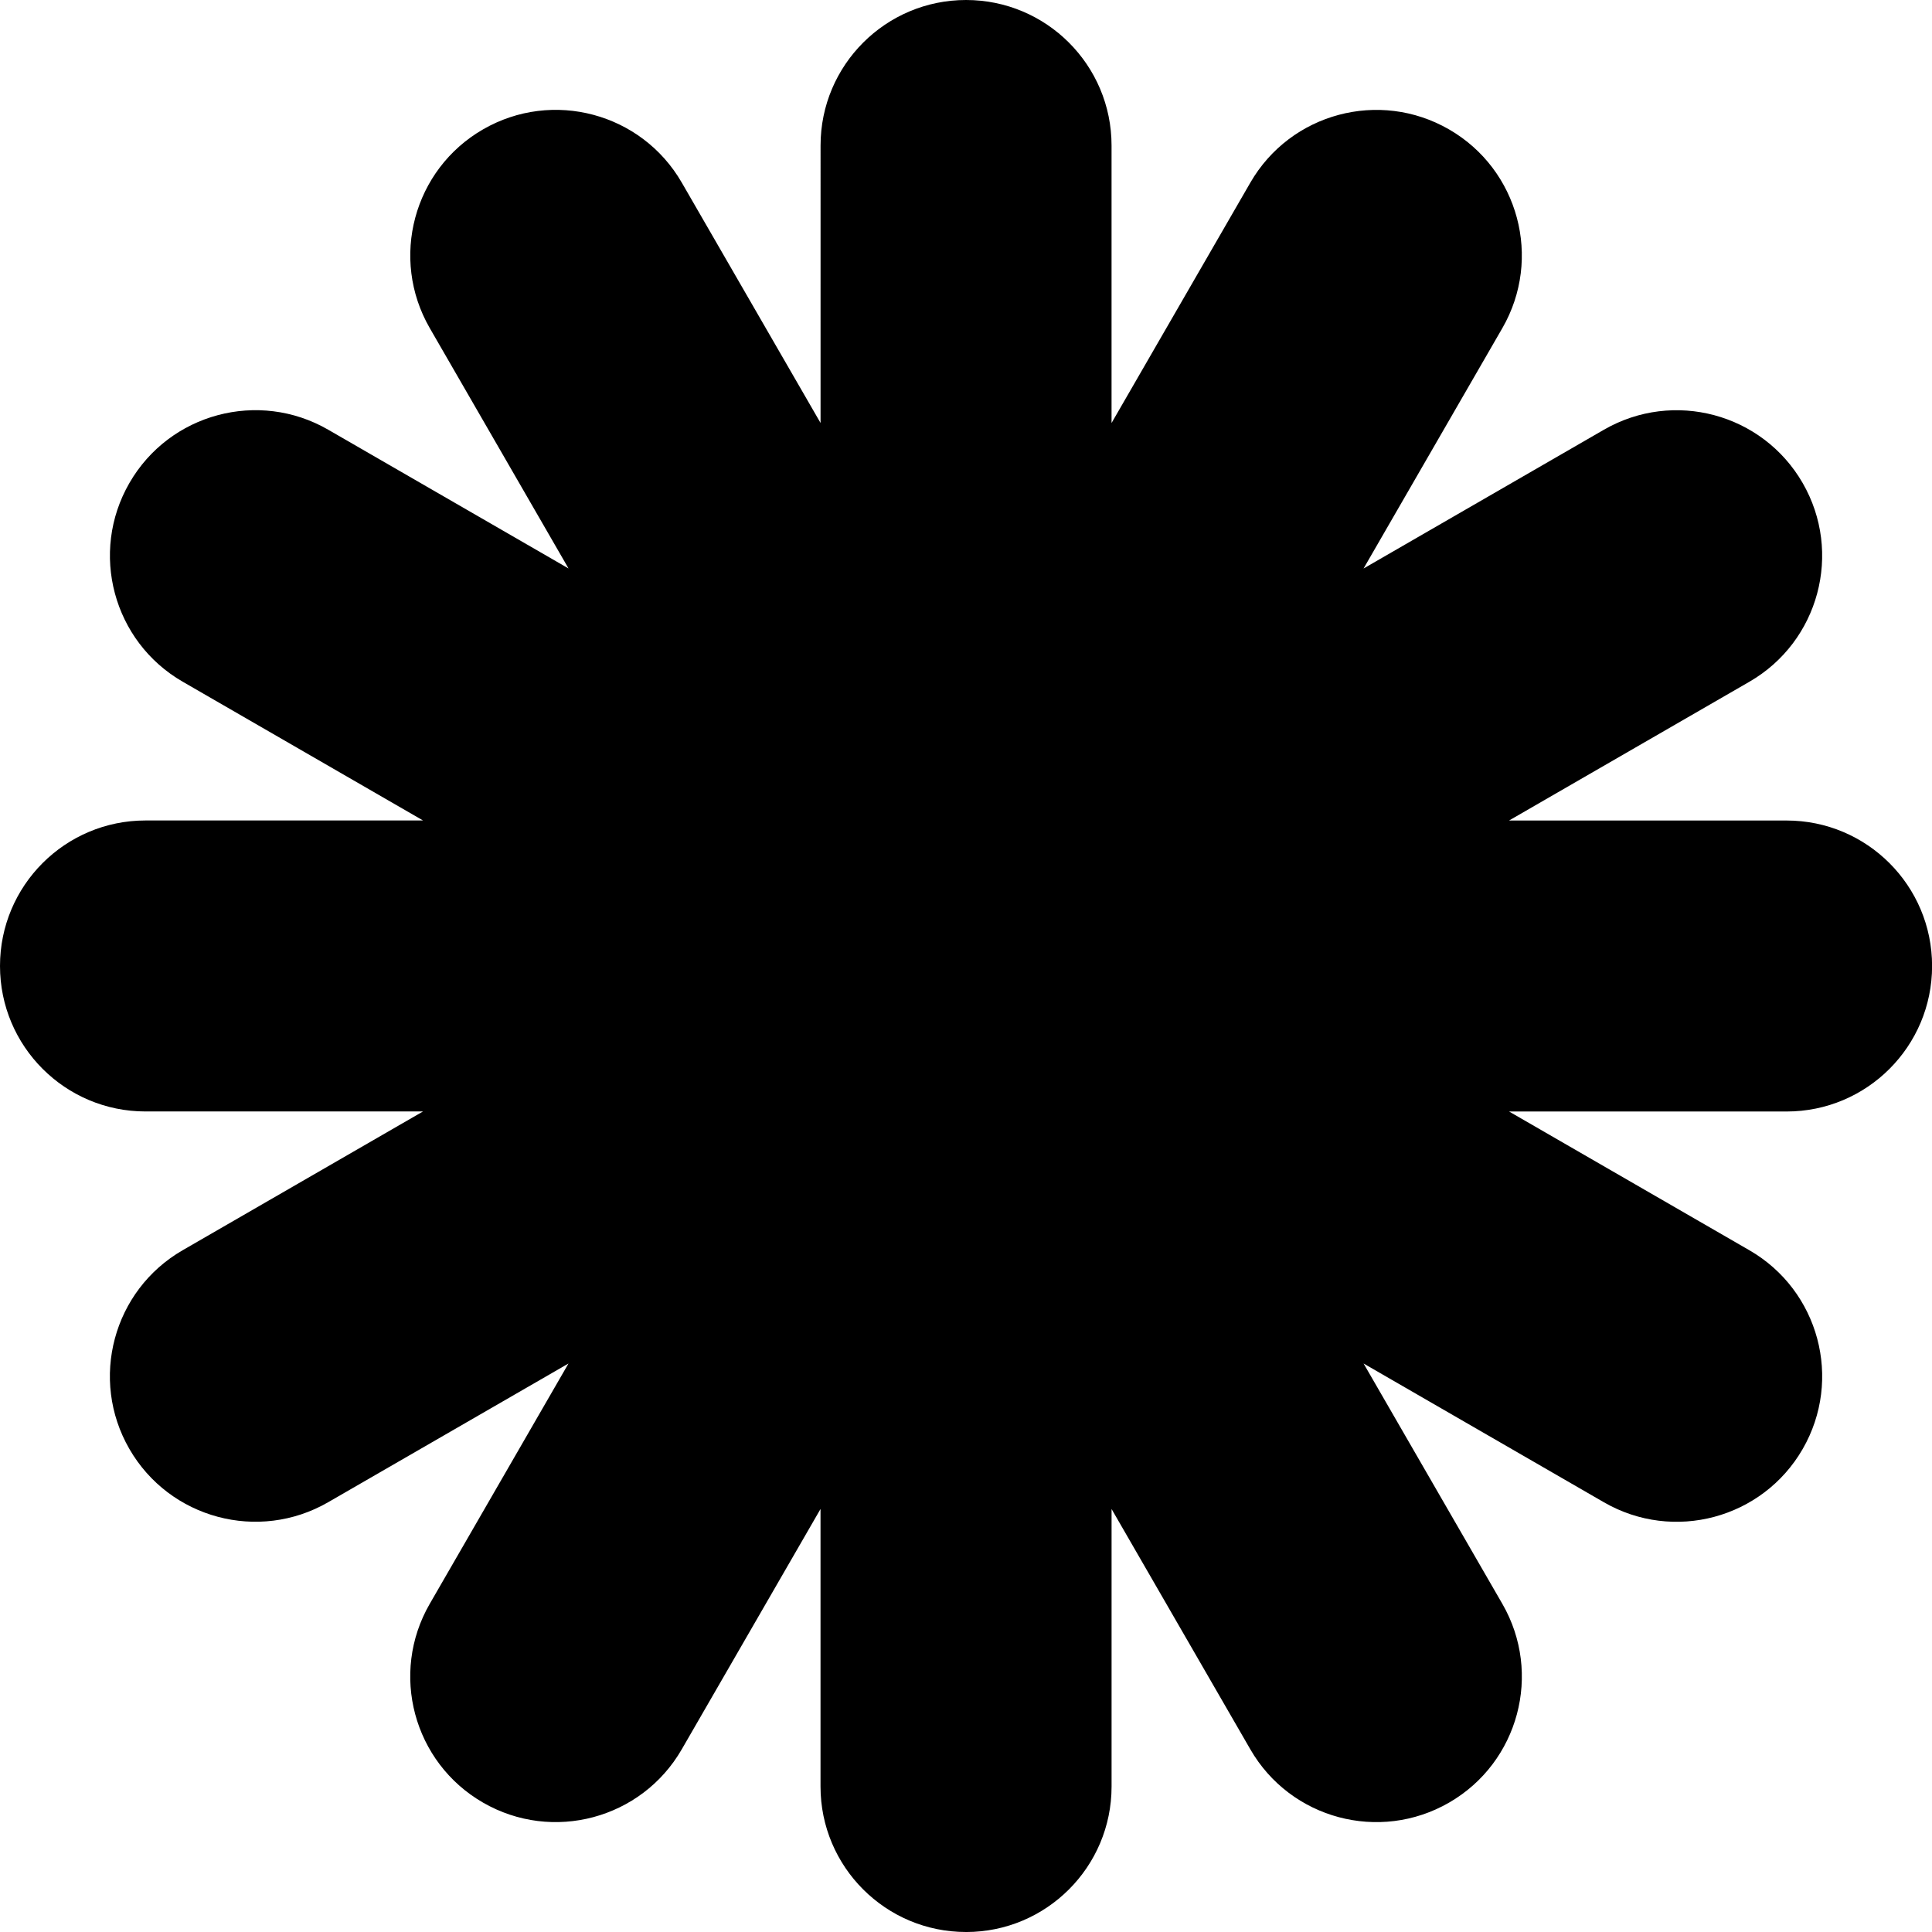 <?xml version="1.0" encoding="UTF-8"?><svg id="Laag_1" xmlns="http://www.w3.org/2000/svg" viewBox="0 0 844.53 844.53"><path d="m422.27,844.53c-35.12,0-63.6-28.47-63.6-63.6v-121.31l-60.66,105.06c-17.56,30.42-56.46,40.85-86.88,23.28-30.42-17.56-40.84-56.46-23.28-86.88l60.65-105.06-105.06,60.65c-30.42,17.56-69.32,7.14-86.88-23.28-17.56-30.42-7.14-69.32,23.28-86.88l105.06-60.66H63.6c-35.12,0-63.6-28.47-63.6-63.6s28.47-63.6,63.6-63.6h121.32l-105.06-60.66c-30.42-17.56-40.84-56.46-23.28-86.88,17.56-30.42,56.46-40.84,86.88-23.28l105.06,60.66-60.65-105.06c-17.56-30.42-7.14-69.32,23.28-86.88,30.42-17.56,69.32-7.14,86.88,23.28l60.66,105.06V63.6c0-35.12,28.47-63.6,63.6-63.6s63.6,28.48,63.6,63.6v121.31l60.66-105.06c17.56-30.42,56.45-40.84,86.88-23.28,30.42,17.56,40.84,56.46,23.28,86.88l-60.66,105.06,105.06-60.66c30.42-17.56,69.32-7.14,86.88,23.28,17.56,30.42,7.14,69.32-23.28,86.88l-105.06,60.66h121.32c35.12,0,63.6,28.47,63.6,63.6s-28.47,63.6-63.6,63.6h-121.31l105.06,60.66c30.42,17.56,40.84,56.46,23.28,86.88-17.56,30.42-56.46,40.85-86.88,23.28l-105.06-60.66,60.66,105.06c17.56,30.42,7.14,69.32-23.28,86.88-30.42,17.56-69.32,7.15-86.88-23.28l-60.66-105.06v121.31c0,35.12-28.47,63.6-63.6,63.6Z"/></svg>